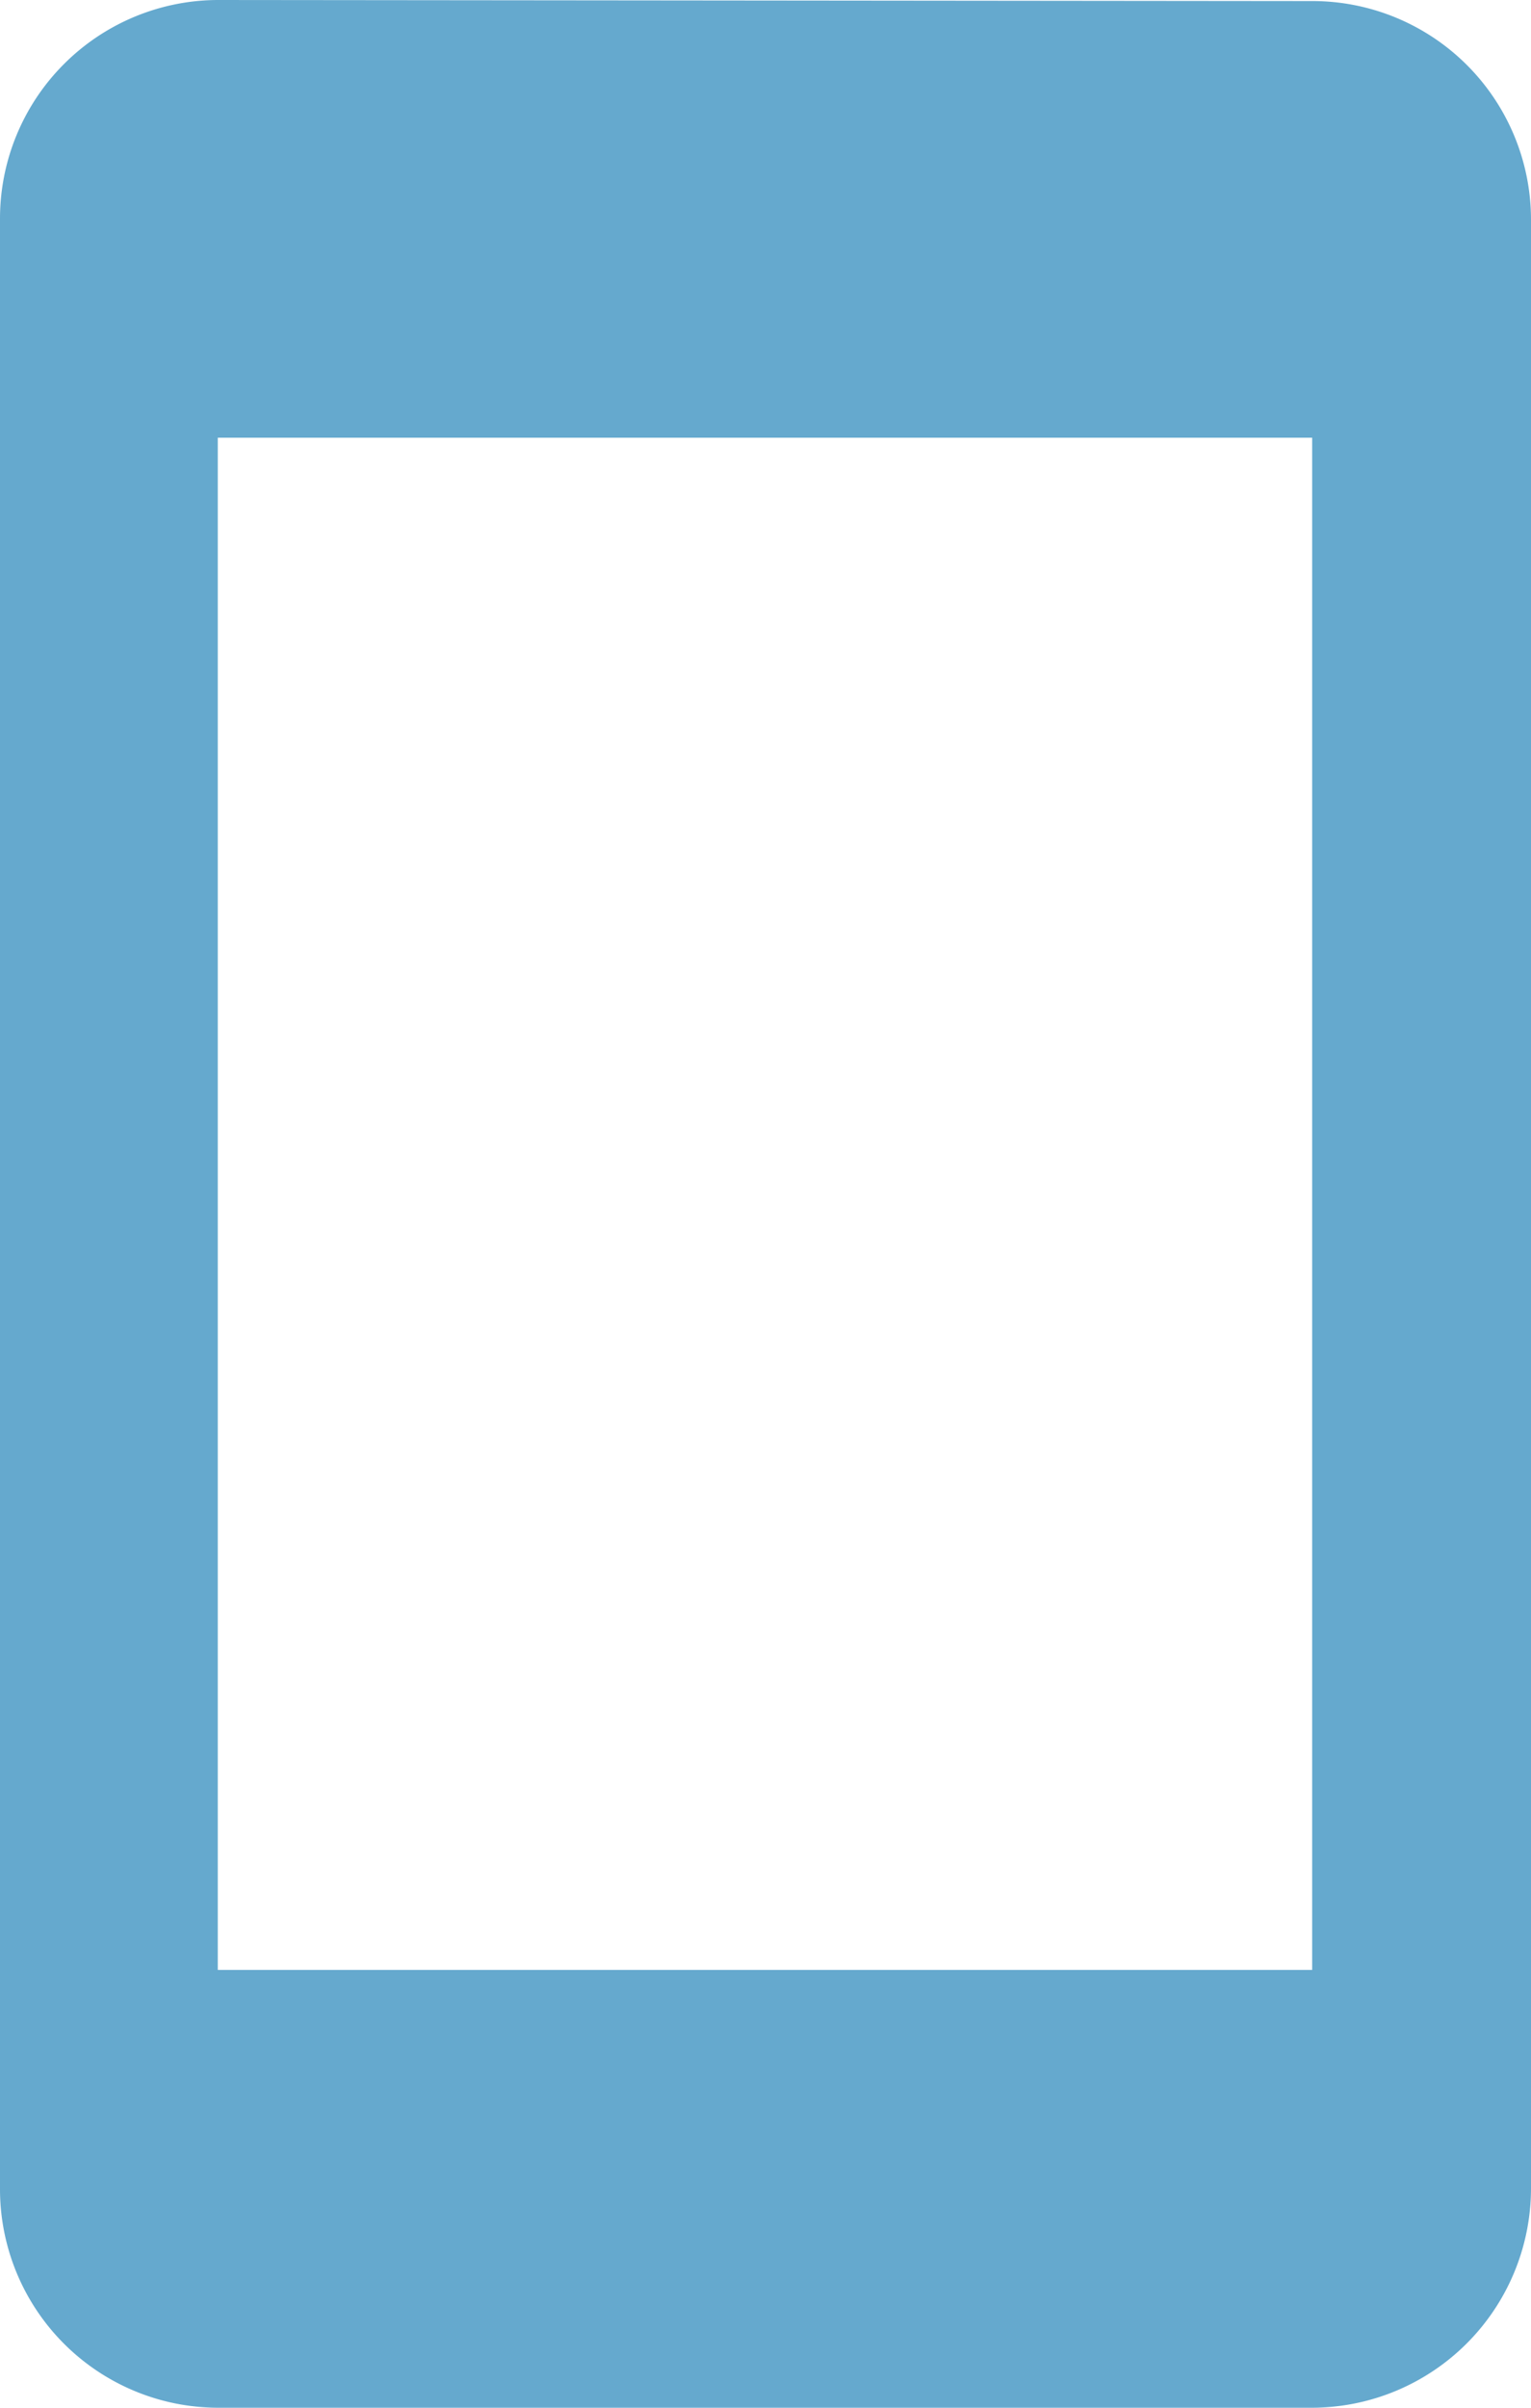 <svg xmlns="http://www.w3.org/2000/svg" width="15.909" height="25" viewBox="0 0 15.909 25">
  <path id="ic_mobile" d="M18.645,1.011,7.273,1A2.27,2.27,0,0,0,5.01,3.273V23.727A2.27,2.27,0,0,0,7.273,26H18.645a2.28,2.28,0,0,0,2.274-2.273V3.273A2.271,2.271,0,0,0,18.645,1.011Zm0,20.443H7.273V5.545H18.645Z" transform="translate(-5.01 -1)" fill="#3f93c1" opacity="0.8"/>
</svg>
